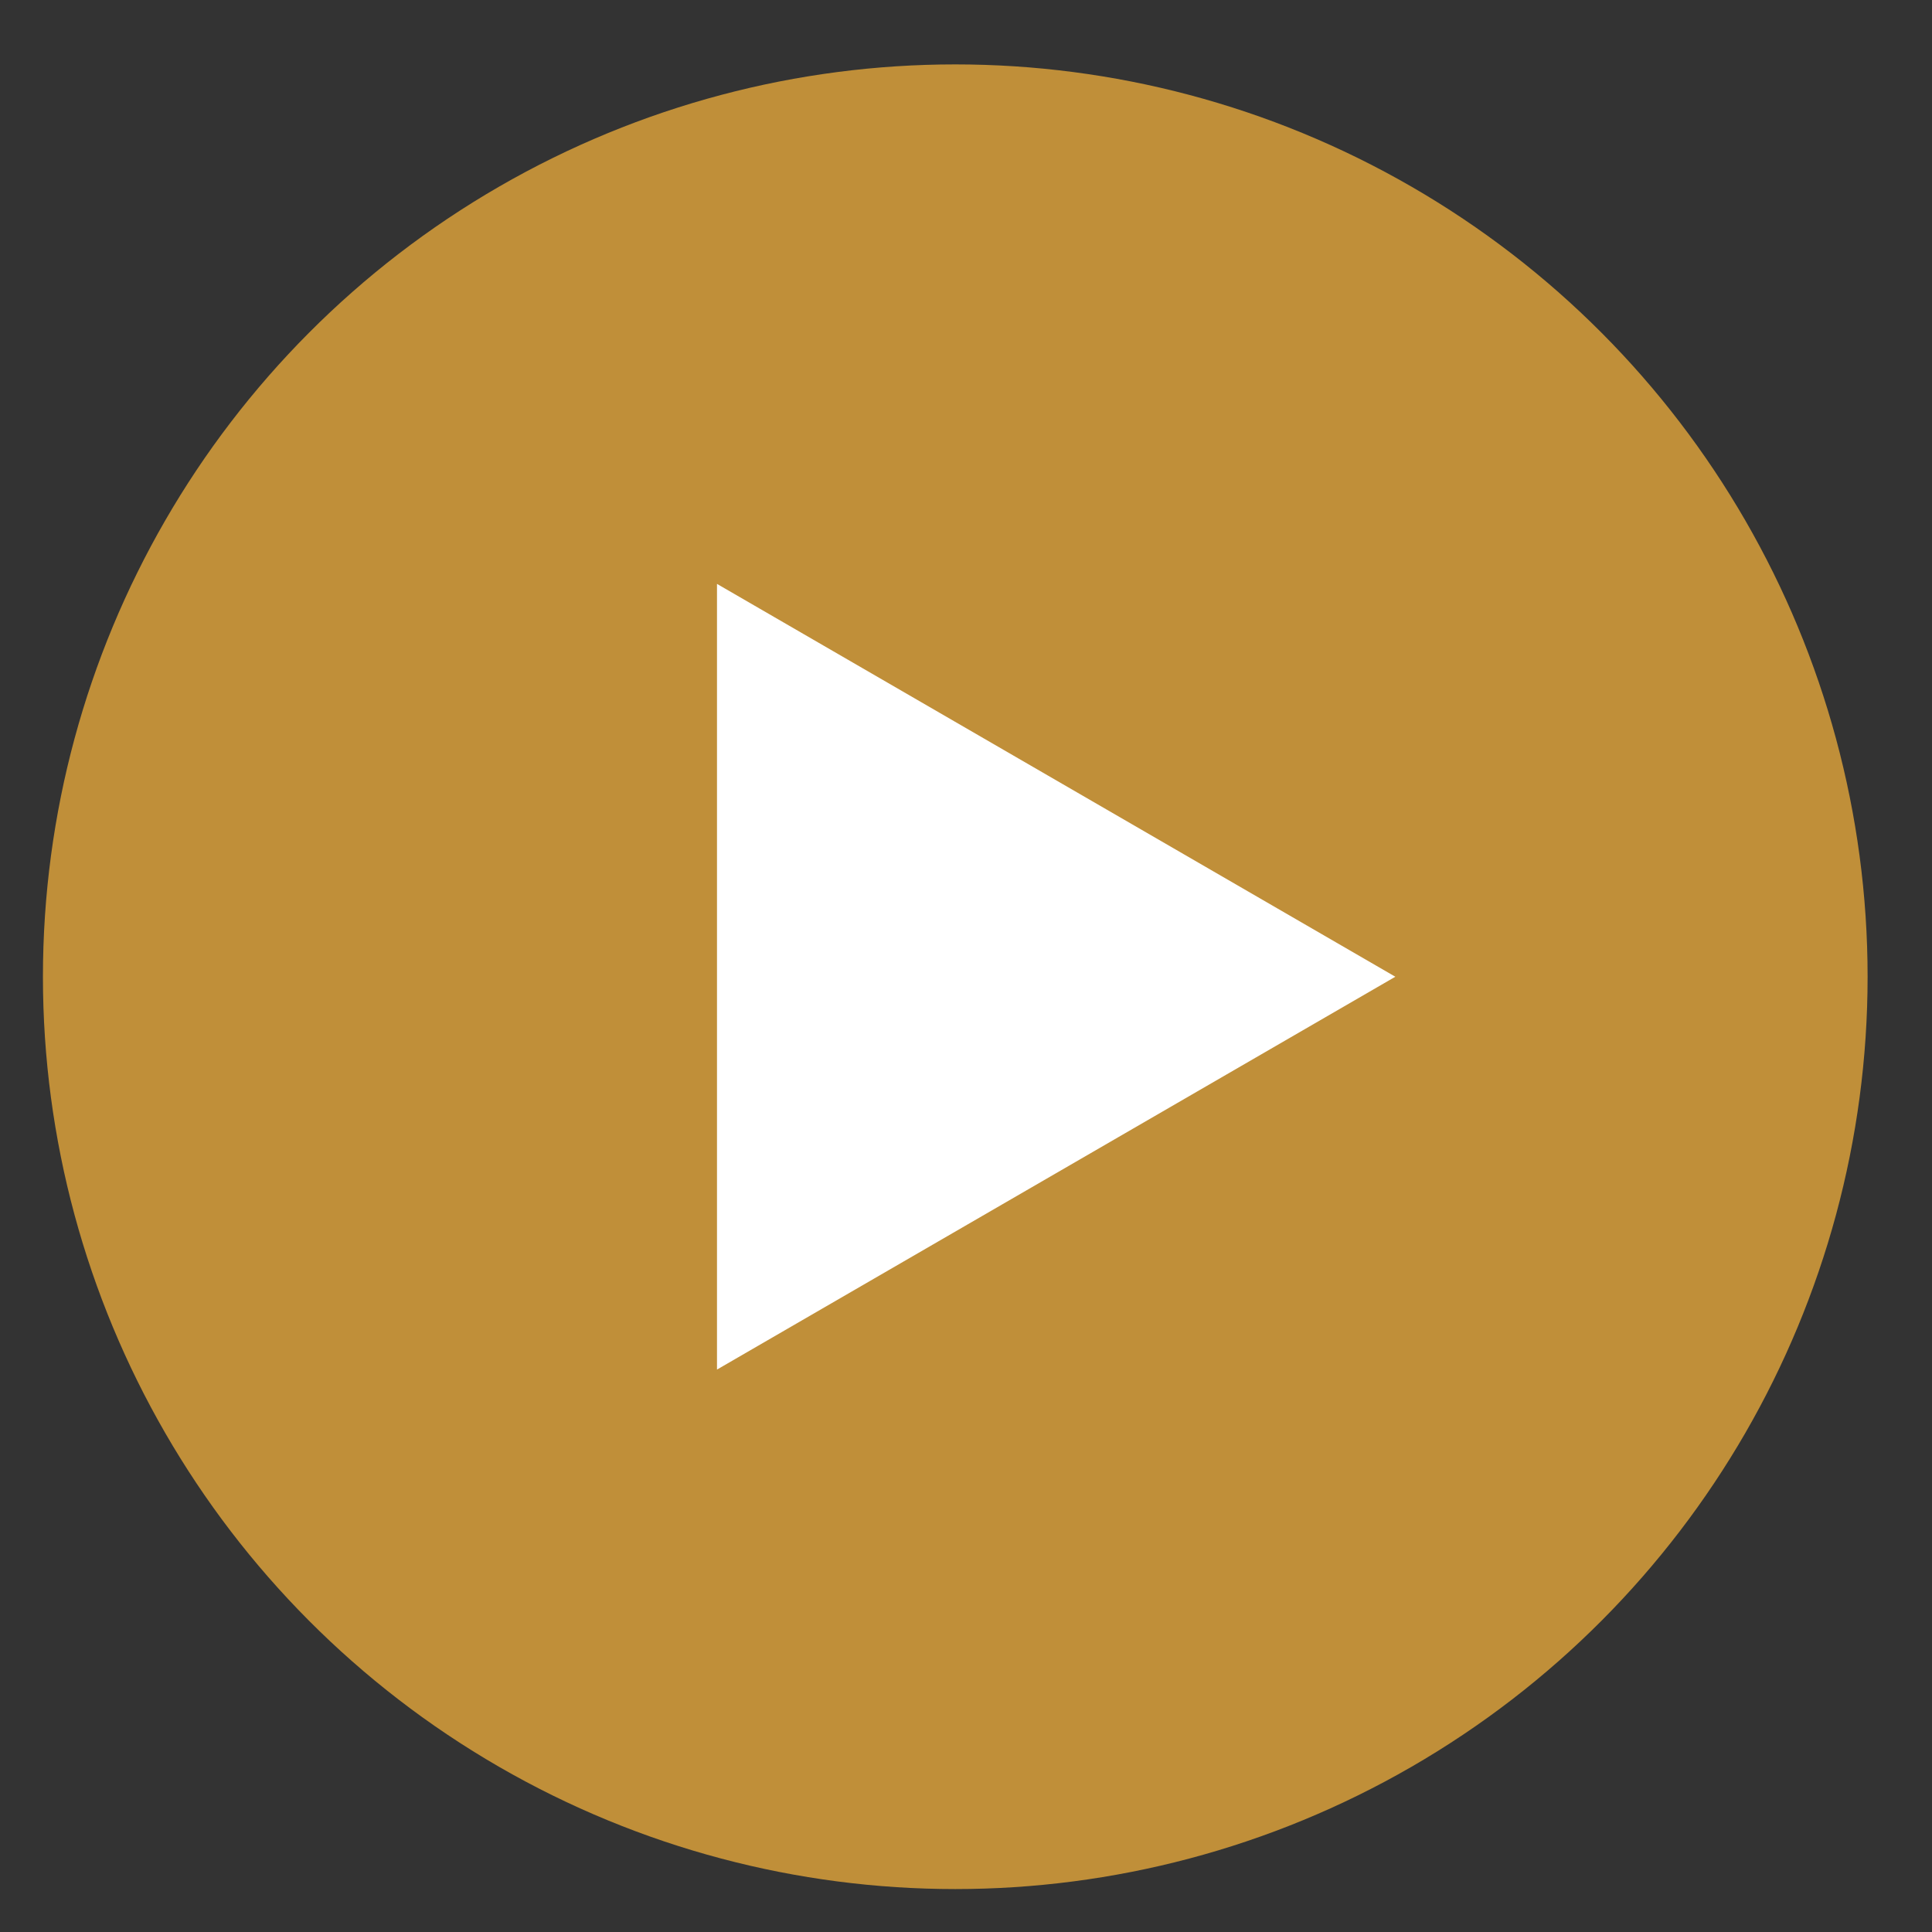 <?xml version="1.0" encoding="utf-8"?>
<!-- Generator: Adobe Illustrator 19.2.1, SVG Export Plug-In . SVG Version: 6.00 Build 0)  -->
<svg version="1.1" id="Layer_1" xmlns="http://www.w3.org/2000/svg" xmlns:xlink="http://www.w3.org/1999/xlink" x="0px" y="0px"
	 viewBox="0 0 90 90" style="enable-background:new 0 0 90 90;" xml:space="preserve">
<rect x="0" y="0" width="90" height="90" fill="#333333" stroke="none"/>
<style type="text/css">
	.st0{opacity:0.75;fill:#EEAD3B;}
	.st1{fill:#FFFFFF;}
</style>
<circle class="st0" cx="44.5" cy="45.5" r="42.5"/>
<polygon class="st1" points="65,45.5 33.4,63.8 33.4,27.2 "/>
</svg>
